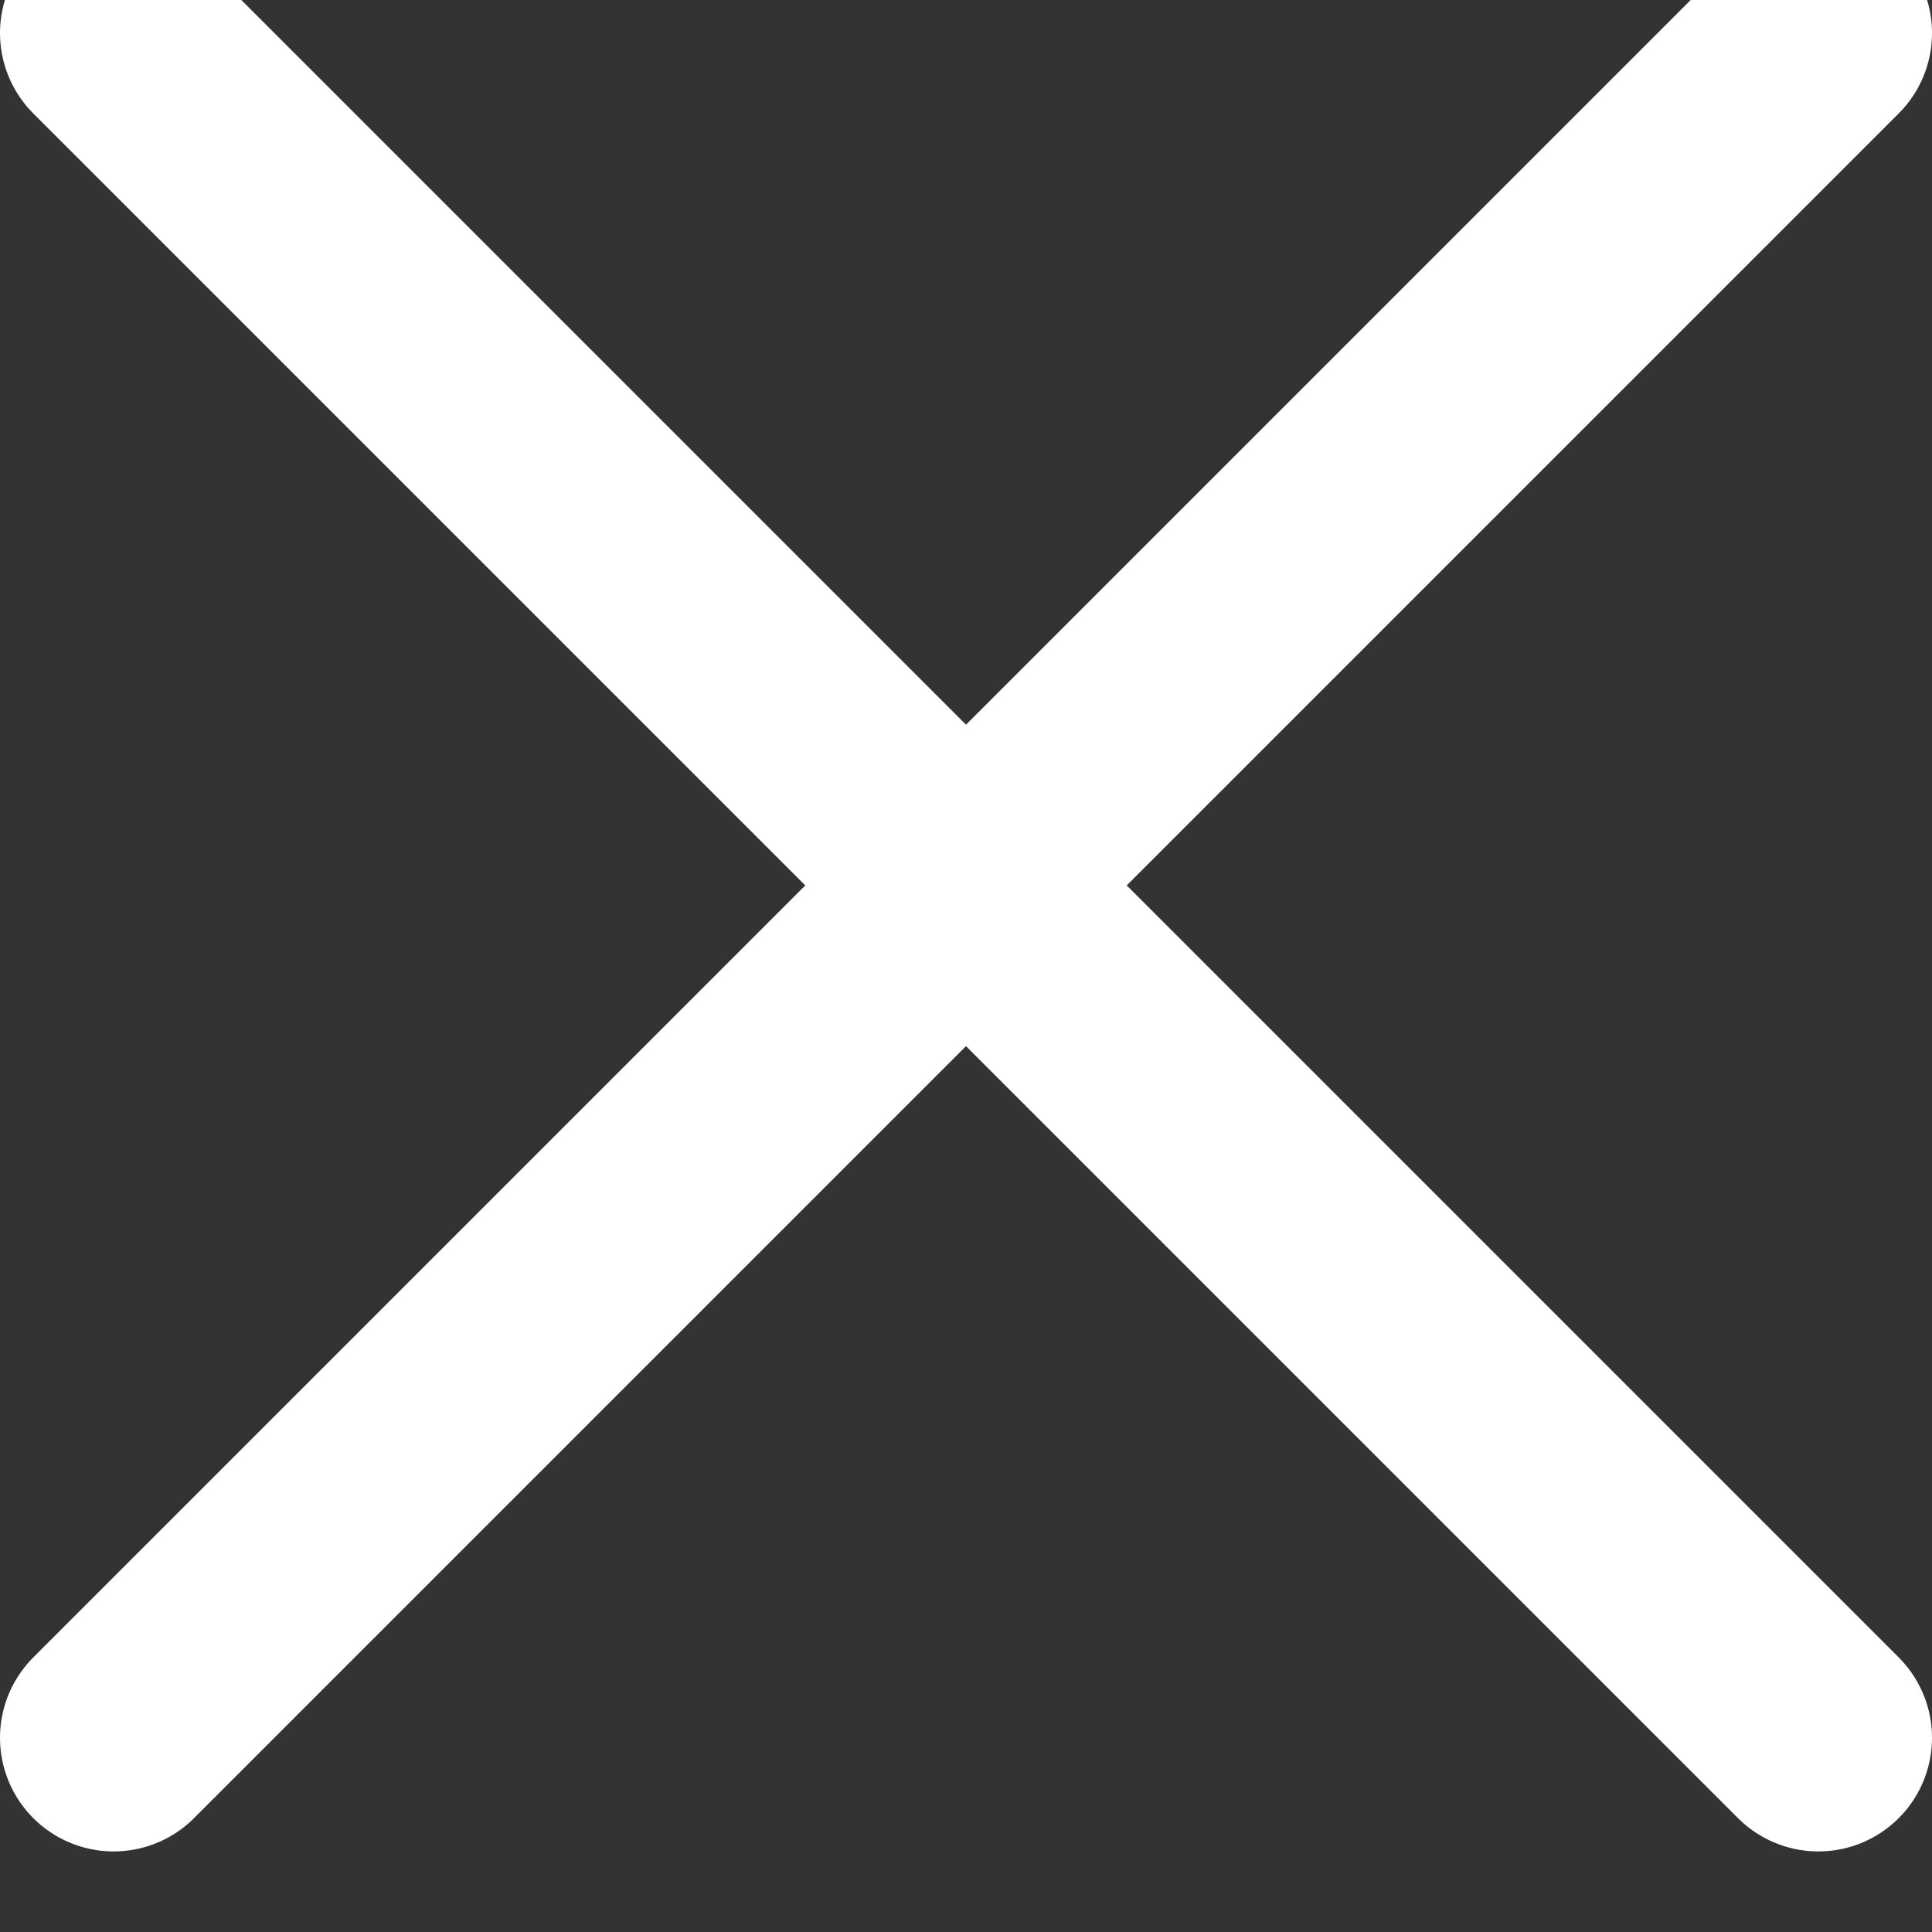 <svg xmlns="http://www.w3.org/2000/svg" xmlns:xlink="http://www.w3.org/1999/xlink" width="17" height="17" version="1.1" style=""><rect width="100%" height="100%" fill="#333333" stroke="none"/><rect id="backgroundrect" width="100%" height="100%" x="0" y="0" fill="none" stroke="none"/>
    <defs/>
    
<g class="currentLayer" style=""><title>Layer 1</title><g id="Page-1" stroke="#ffffff" stroke-width="1" fill="#ffffff" fill-rule="evenodd" stroke-linecap="round" class="selected" fill-opacity="1" stroke-opacity="1">
        <g id="Аккаунты" stroke="#ffffff" stroke-width="2" fill="#ffffff" fill-opacity="1" stroke-opacity="1">
            <g id="Group-23" fill="#ffffff" fill-opacity="1" stroke="#ffffff" stroke-opacity="1">
                <g id="cancel" fill="#ffffff" fill-opacity="1" stroke="#ffffff" stroke-opacity="1">
                    <path d="M1,0.291 L16,15.291 " id="Stroke-23" fill="#ffffff" fill-opacity="1" stroke="#ffffff" stroke-opacity="1"/>
                    <path d="M16,0.291 L1,15.291 " id="Stroke-25" fill="#ffffff" fill-opacity="1" stroke="#ffffff" stroke-opacity="1"/>
                </g>
            </g>
        </g>
    </g></g></svg>